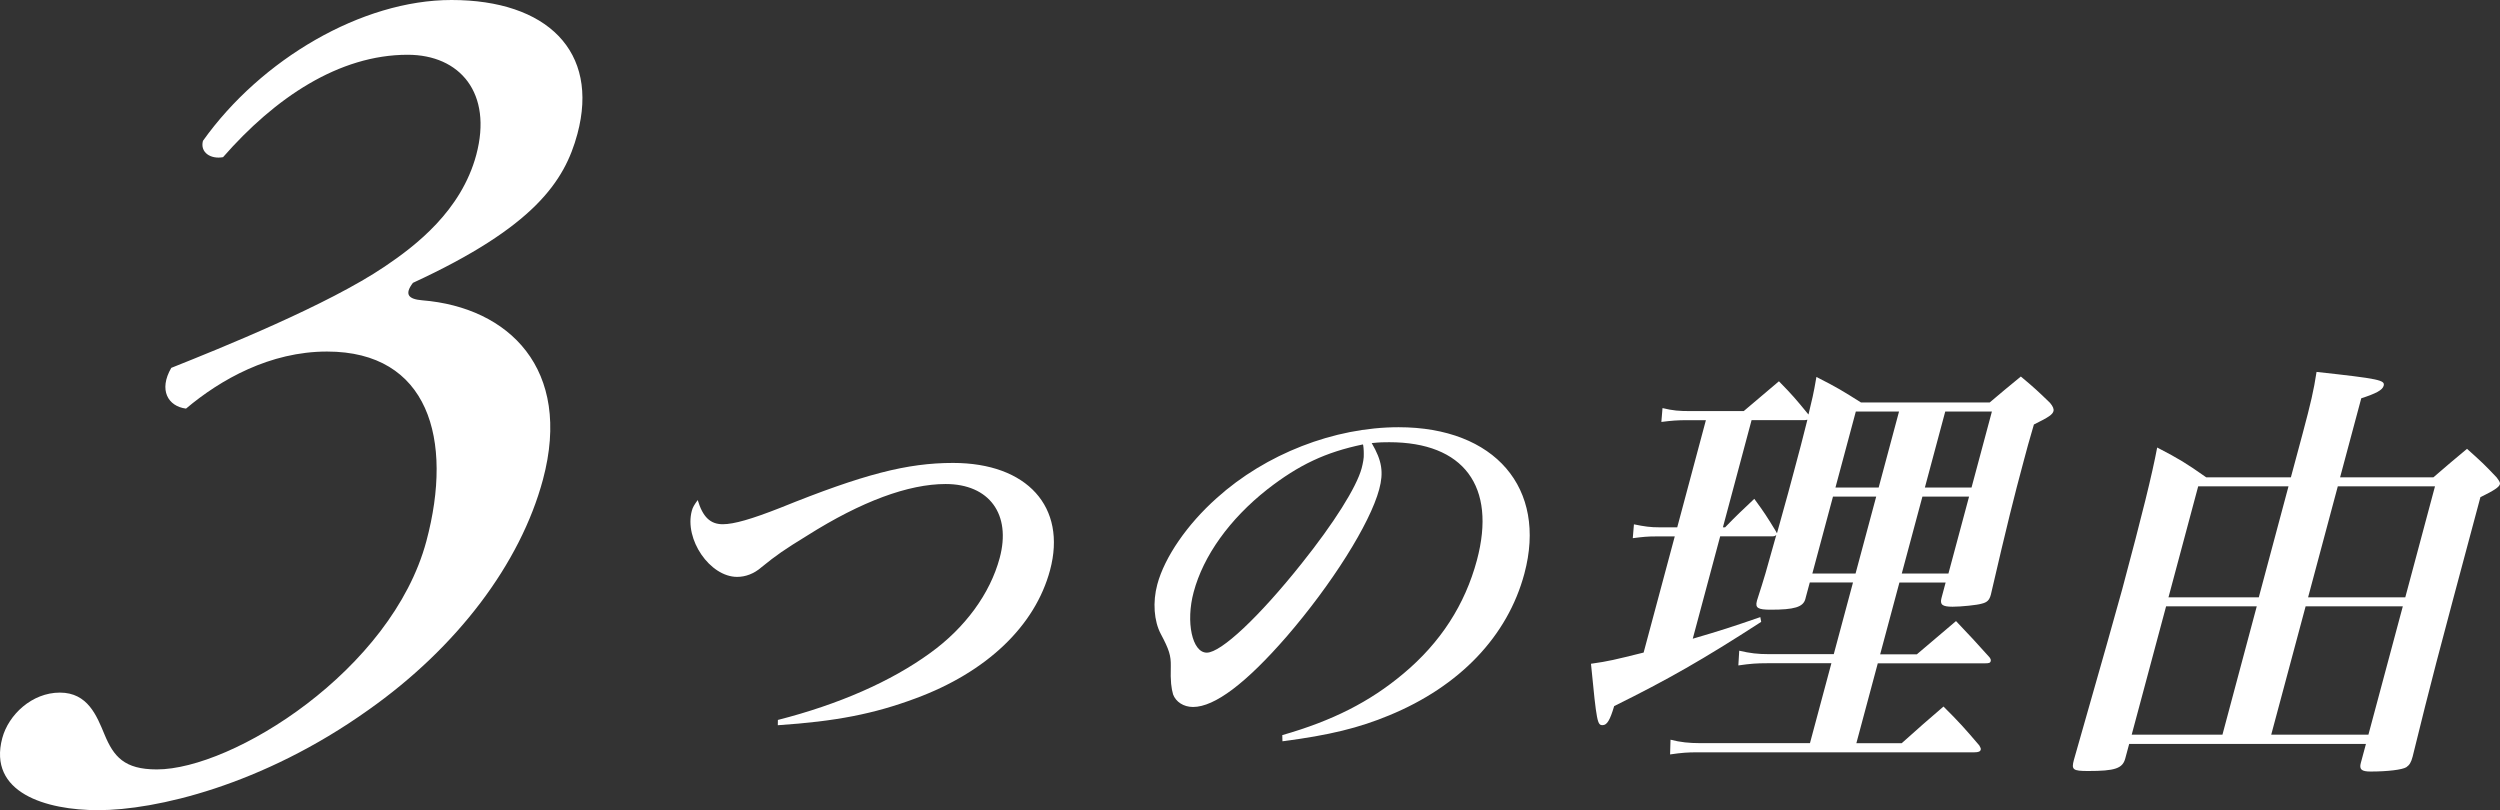 <?xml version="1.0" encoding="utf-8"?>
<!-- Generator: Adobe Illustrator 24.2.3, SVG Export Plug-In . SVG Version: 6.00 Build 0)  -->
<svg version="1.1" id="レイヤー_1" xmlns="http://www.w3.org/2000/svg" xmlns:xlink="http://www.w3.org/1999/xlink" x="0px"
	 y="0px" viewBox="0 0 283.46 91.86" style="enable-background:new 0 0 283.46 91.86;" xml:space="preserve">
<rect x="0" y="0" width="283.46" height="91.86" fill="#333333" stroke="none"/>
<style type="text/css">
	.st0{fill:#FFFFFF;}
</style>
<g>
	<g>
		<path class="st0" d="M88.2,81.63c6.89-1.76,12.83-4.36,17.27-7.59c3.94-2.84,6.79-6.71,7.88-10.78c1.33-4.95-1.18-8.38-6.13-8.38
			c-4.21,0-9.54,1.96-15.67,5.83c-2.64,1.62-3.48,2.2-5.23,3.62c-0.83,0.73-1.81,1.08-2.74,1.08c-3.09,0-6.01-4.26-5.14-7.49
			c0.1-0.39,0.28-0.69,0.67-1.22c0.57,1.91,1.42,2.74,2.84,2.74c1.27,0,3.29-0.59,6.52-1.86c9.45-3.82,14.39-5.09,19.59-5.09
			c8.42,0,12.91,5,11,12.15c-1.69,6.32-7.16,11.56-15.26,14.55c-4.73,1.76-9.02,2.6-15.61,3.04L88.2,81.63z"/>
		<path class="st0" d="M145.39,83.35c5.67-1.62,9.92-3.77,13.72-6.96c4.23-3.53,7-7.84,8.35-12.88c2.24-8.38-1.51-13.37-9.94-13.37
			c-0.64,0-1.03,0-1.99,0.1c1.18,2.01,1.36,3.33,0.85,5.24c-1.05,3.92-5.39,10.78-10.5,16.7c-4.6,5.29-8.16,7.98-10.61,7.98
			c-1.08,0-1.95-0.59-2.26-1.42c-0.2-0.73-0.31-1.42-0.26-3.23c0.02-1.17-0.19-1.86-1.13-3.62c-0.78-1.47-0.94-3.62-0.4-5.63
			c0.83-3.09,3.39-6.81,6.74-9.79c5.55-5,13.32-8.03,20.62-8.03c10.92,0,16.86,6.91,14.26,16.6c-1.9,7.1-7.34,12.78-15.33,16.07
			c-3.42,1.42-6.78,2.25-12.1,2.94L145.39,83.35z M143.7,55.48c-4.29,3.38-7.26,7.54-8.36,11.66c-0.91,3.38-0.17,6.86,1.49,6.86
			c1.62,0,5.94-4.06,10.74-10.09c3.68-4.6,6.24-8.67,6.82-10.82c0.14-0.54,0.27-1.18,0.24-1.62c0.01-0.39-0.05-1.08-0.1-1.08
			C150.31,51.27,147.29,52.69,143.7,55.48z"/>
		<path class="st0" d="M215.36,66.06l-2.18,8.13h4.16c1.53-1.32,3.03-2.55,4.44-3.77c1.68,1.76,2.17,2.3,3.8,4.11
			c0.14,0.2,0.17,0.29,0.13,0.44c-0.05,0.2-0.21,0.24-0.65,0.24h-12.15l-2.43,9.06h5.14c2.07-1.86,2.7-2.4,4.74-4.16
			c1.82,1.81,2.34,2.4,4.06,4.41c0.13,0.25,0.2,0.34,0.16,0.49c-0.05,0.2-0.27,0.29-0.72,0.29h-31.4c-1.13,0-1.78,0.05-3.1,0.24
			l0.05-1.67c1.1,0.29,2.15,0.39,3.32,0.39h12.49l2.43-9.06h-7.3c-1.18,0-1.87,0.05-3.25,0.25l0.1-1.67
			c1.24,0.29,2.1,0.39,3.37,0.39h7.35l2.18-8.13h-4.9l-0.45,1.67c-0.03,0.1-0.04,0.15-0.05,0.2c-0.25,0.93-1.26,1.22-3.95,1.22
			c-1.42,0-1.76-0.2-1.55-0.98l0.01-0.05c0.91-2.84,0.91-2.84,2.19-7.44c-0.19,0.15-0.24,0.15-0.53,0.15h-5.83l-3.11,11.61
			c3.19-0.93,4.53-1.37,7.66-2.45l0.1,0.54c-6.58,4.26-10.62,6.56-16.67,9.55c-0.48,1.62-0.82,2.16-1.31,2.16
			c-0.59,0-0.67-0.25-1.32-6.96c2.04-0.29,2.62-0.44,5.97-1.27l3.53-13.17h-2.06c-1.03,0-1.53,0.05-2.7,0.2l0.13-1.57
			c1.21,0.25,1.87,0.34,2.9,0.34h2.01l3.25-12.15h-2.06c-1.22,0-1.78,0.05-2.99,0.2l0.13-1.57c1.2,0.29,1.87,0.34,3.19,0.34h6.02
			c2.03-1.71,2.03-1.71,3.99-3.38c1.54,1.57,1.91,2.01,3.35,3.77c0.4-1.67,0.57-2.3,0.9-4.26c2.33,1.18,2.96,1.57,5.05,2.89h14.6
			c1.52-1.27,1.96-1.67,3.53-2.94c1.52,1.27,1.95,1.67,3.31,2.99c0.33,0.39,0.45,0.69,0.39,0.93c-0.1,0.39-0.53,0.69-2.22,1.52
			c-0.55,1.86-0.84,2.94-1.15,4.11c-1.12,4.16-1.87,7.15-3.73,15.18c-0.17,0.64-0.43,0.88-1.06,1.03c-0.48,0.15-2.3,0.34-3.28,0.34
			c-1.18,0-1.45-0.24-1.26-0.98l0.47-1.76H215.36z M204.62,47.64h-6.02l-3.25,12.15h0.25c1.42-1.47,1.87-1.86,3.31-3.23
			c1.15,1.57,1.46,2.06,2.44,3.67l0.13,0.24c1.06-3.77,1.69-6.12,1.96-7.15c0.54-2.01,0.97-3.62,1.49-5.73L204.62,47.64z
			 M212.73,56.31h-4.9l-2.34,8.72h4.9L212.73,56.31z M215.32,46.66h-4.9l-2.31,8.62h4.9L215.32,46.66z M223.26,56.31h-5.29
			l-2.34,8.72h5.29L223.26,56.31z M225.85,46.66h-5.29l-2.31,8.62h5.29L225.85,46.66z"/>
		<path class="st0" d="M241.42,84.33l-0.45,1.67c-0.3,1.13-1.16,1.42-4.2,1.42c-1.76,0-1.92-0.15-1.62-1.27
			c3.12-10.92,4.94-17.34,5.48-19.35c2.28-8.52,3.38-12.98,3.96-16.06c2.54,1.32,3.25,1.76,5.56,3.38h9.6l1.33-4.95
			c0.93-3.48,1.26-4.9,1.58-7c7.14,0.78,7.78,0.93,7.61,1.57c-0.13,0.49-0.87,0.88-2.54,1.42l-2.4,8.96h10.58
			c1.65-1.42,2.16-1.86,3.81-3.23c1.54,1.37,2.01,1.81,3.35,3.23c0.29,0.39,0.43,0.59,0.38,0.78c-0.09,0.34-0.69,0.73-2.21,1.47
			c-5.39,20.13-5.39,20.13-7.69,29.44c-0.17,0.64-0.35,0.93-0.71,1.18c-0.47,0.29-2.14,0.49-4.05,0.49c-1.03,0-1.31-0.24-1.11-0.98
			c0.01-0.05,0.05-0.2,0.08-0.29l0.5-1.86H241.42z M255.88,68.75H245.6l-3.9,14.55h10.29L255.88,68.75z M259.48,55.14h-10.24
			l-3.37,12.59h10.24L259.48,55.14z M272.44,68.75h-11.02l-3.9,14.55h11.02L272.44,68.75z M276.09,55.14h-11.02l-3.37,12.59h11.02
			L276.09,55.14z"/>
	</g>
	<g>
		<path class="st0" d="M0.26,83.68c0.71-2.64,3.36-5.15,6.53-5.15c3.17,0,4.18,2.64,5.06,4.75c1.04,2.51,2.24,3.96,5.93,3.96
			c8.58,0,26.63-11.22,30.56-25.87c3.11-11.61,0.22-21.51-11.26-21.51c-6.47,0-12.07,3.17-15.99,6.47
			c-2.04-0.26-3.13-2.11-1.67-4.62c5.62-2.24,17.75-7.13,24.19-11.48c3.54-2.38,8.69-6.34,10.39-12.67c1.87-7-1.84-11.35-7.78-11.35
			c-7.79,0-15.04,4.88-20.93,11.61c-1.39,0.26-2.63-0.53-2.28-1.85C29.59,6.73,41.03,0,51.19,0c10.82,0,16.79,5.81,14.28,15.18
			c-1.45,5.41-4.94,10.56-18.65,16.89c-1.01,1.32-0.5,1.85,1.05,1.98c9.82,0.79,17.05,7.79,13.69,20.33
			c-2.55,9.5-9.71,19.01-19.81,26.13C29.7,89.09,17.6,91.86,11.13,91.86C5.2,91.86-1.4,89.88,0.26,83.68z"/>
	</g>
</g>
</svg>
